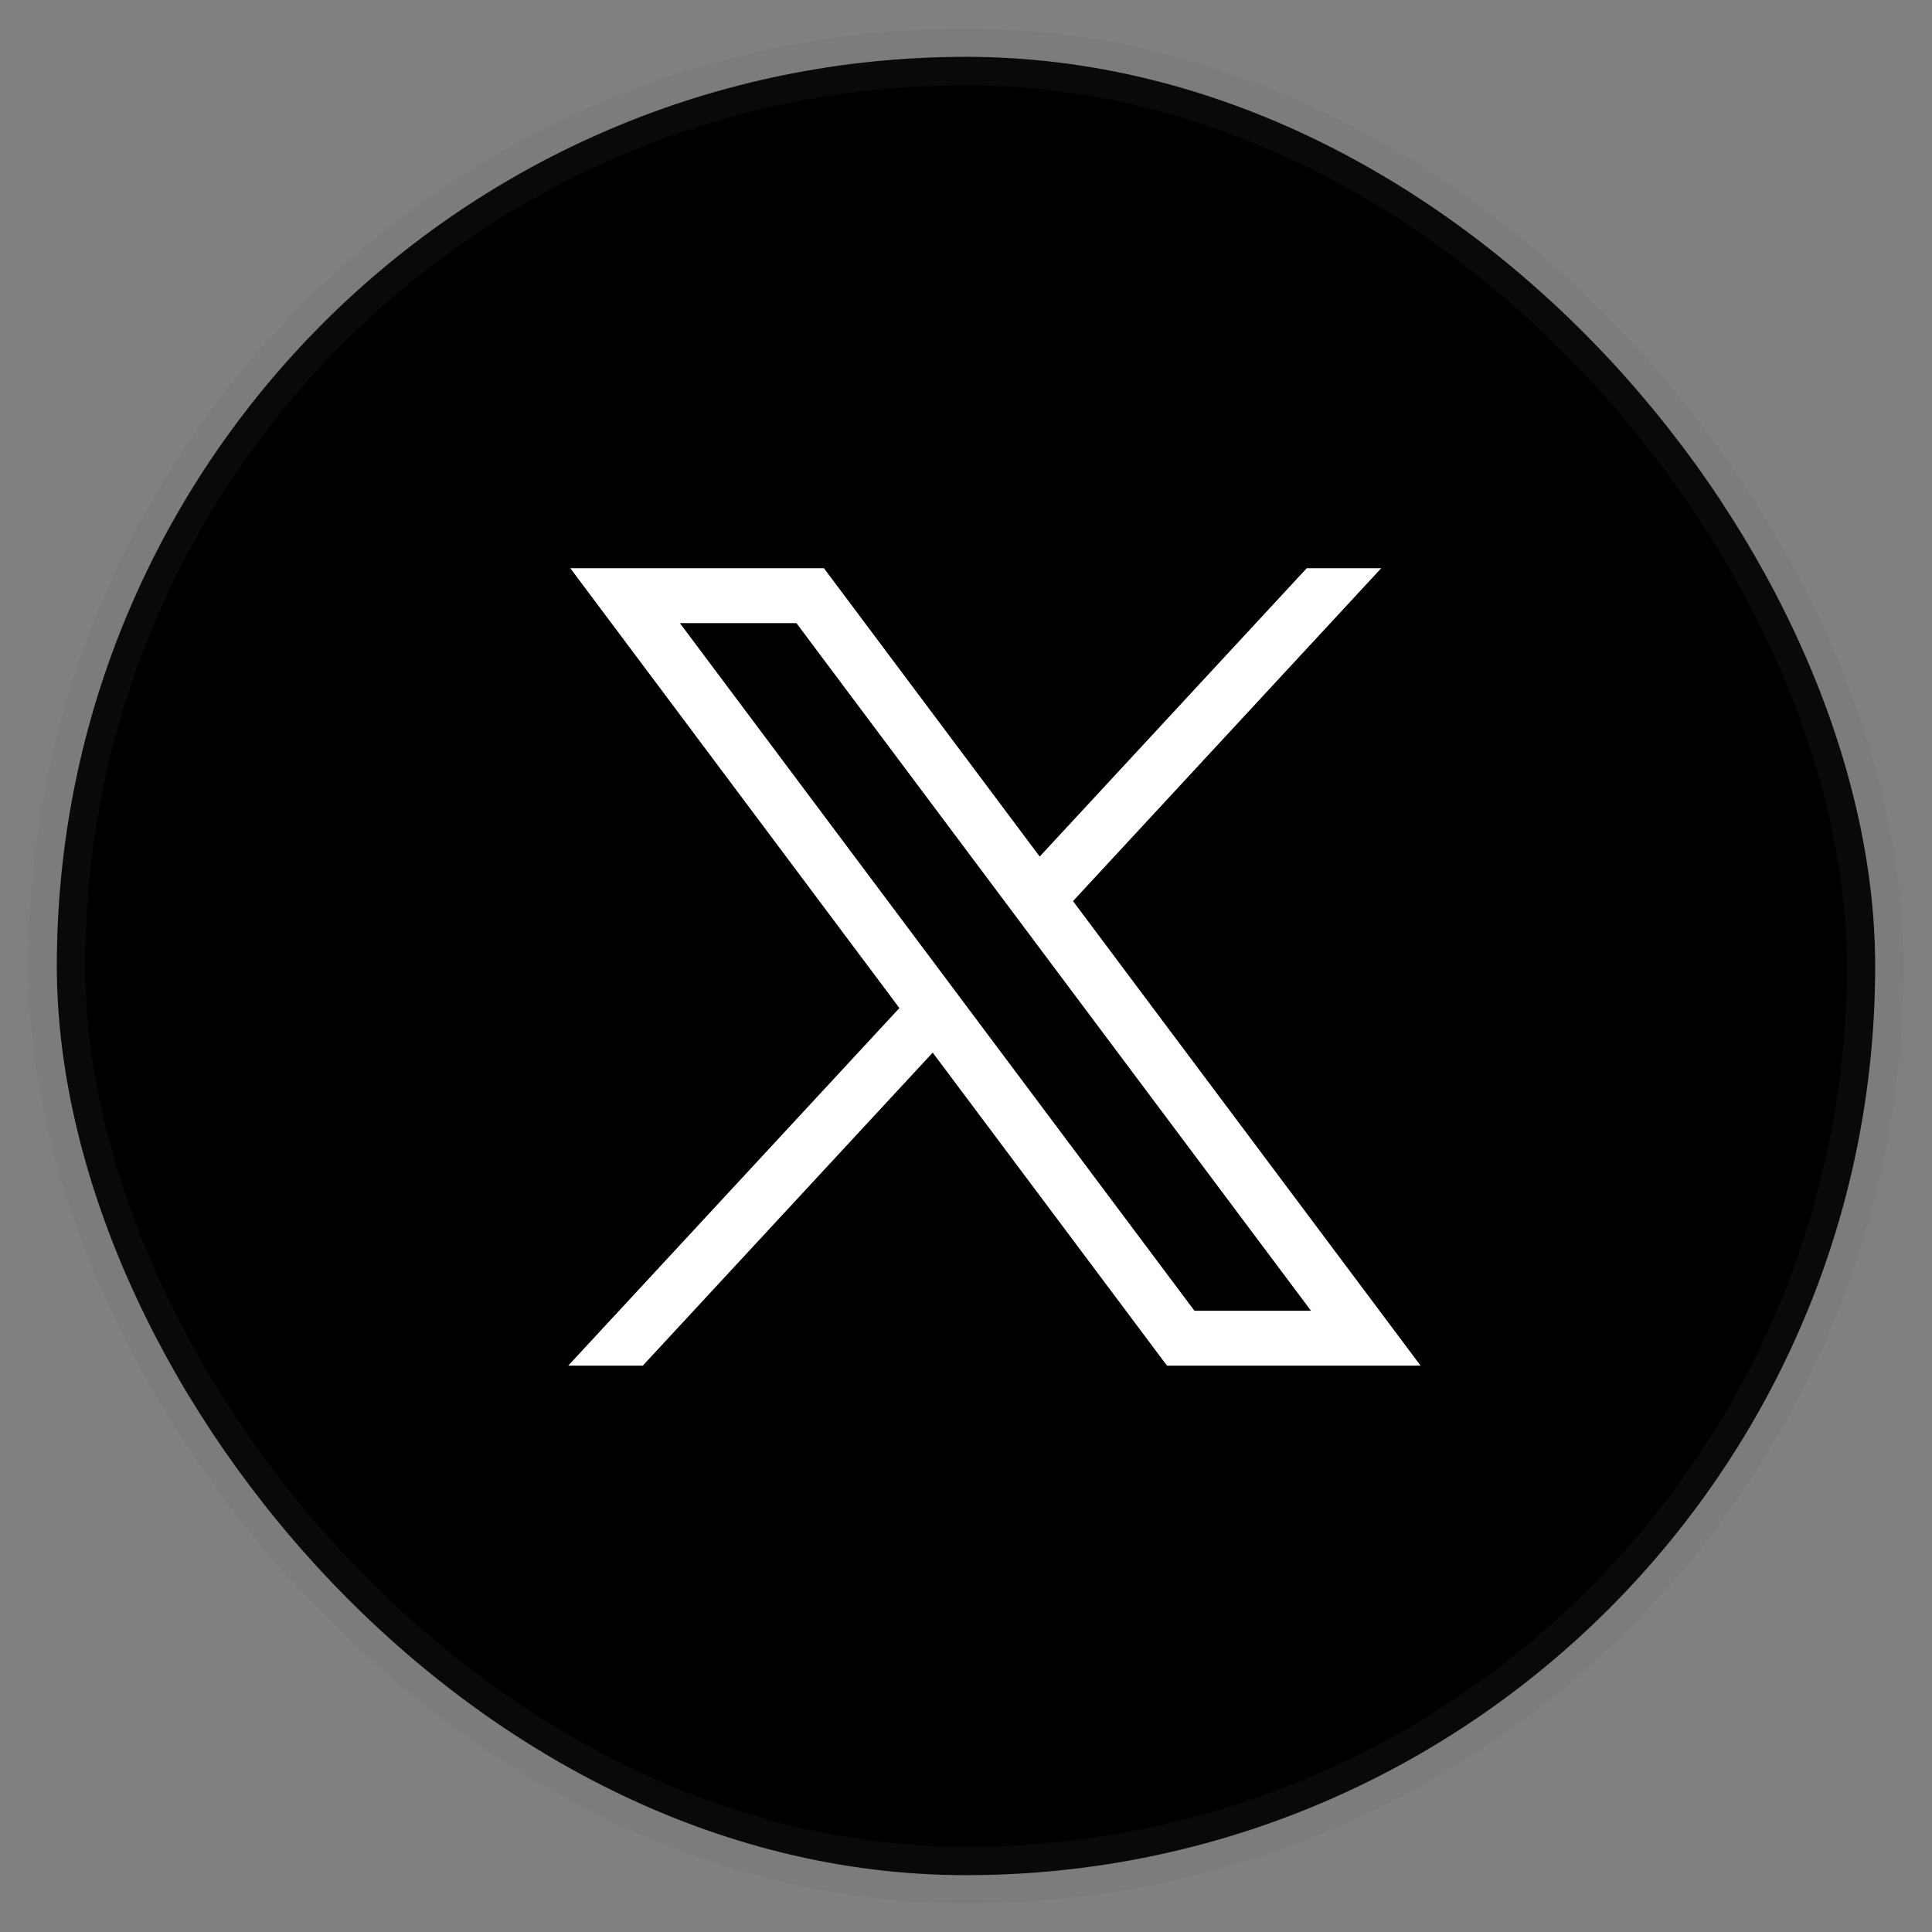 <svg width="34" height="34" viewBox="0 0 34 34" fill="none" xmlns="http://www.w3.org/2000/svg">
<rect x="0" y="0" width="34" height="34" fill="#808080" stroke="none"/>
<rect x="1" y="1" width="32" height="32" rx="16" fill="black" stroke="#5A5A5A" stroke-opacity="0.1"/>
<path d="M10.037 10L15.828 17.74L10 24.033H11.312L16.414 18.524L20.537 24.033H25L18.883 15.858L24.307 10H22.996L18.297 15.074L14.5 10H10.037ZM11.965 10.966H14.016L23.071 23.067H21.02L11.965 10.966Z" fill="white"/>
</svg>
